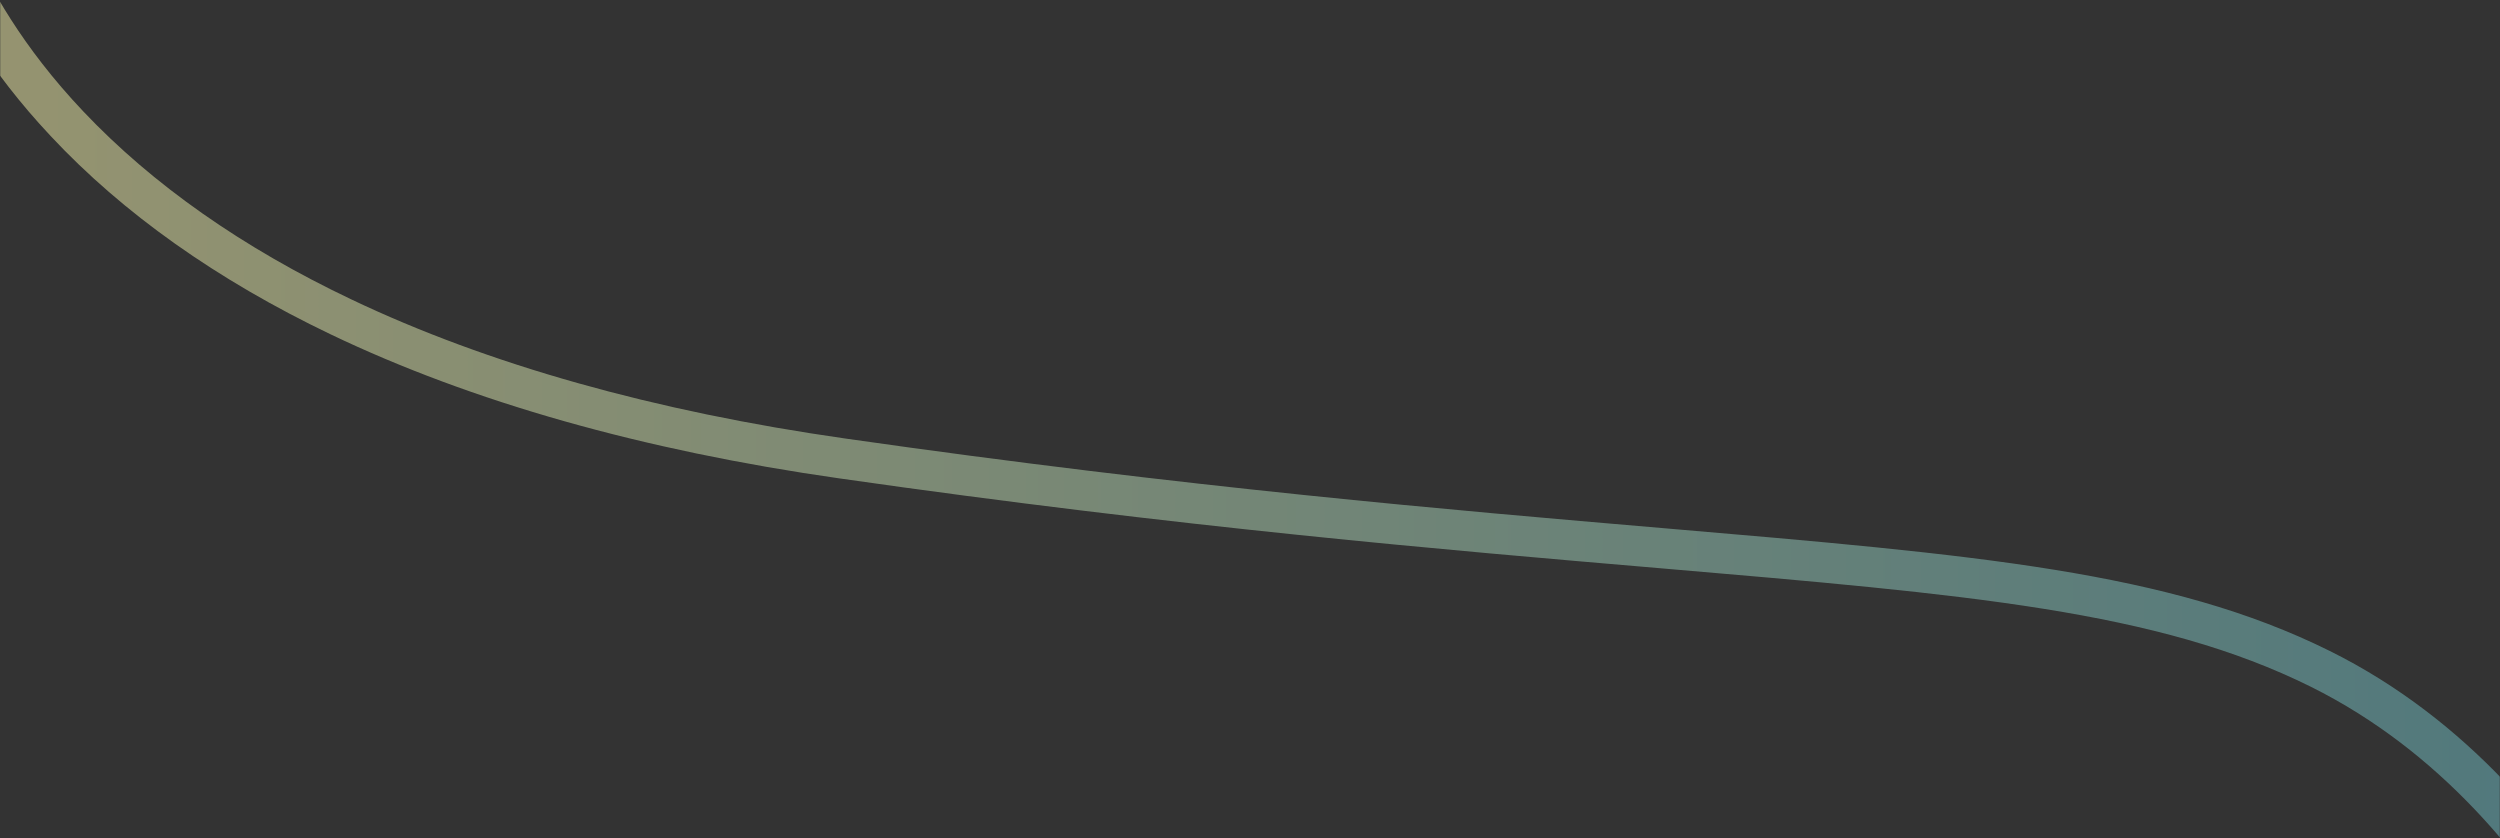 <svg width="1366" height="458" viewBox="0 0 1366 458" fill="none" xmlns="http://www.w3.org/2000/svg">
<rect x="0" y="0" width="1366" height="458" fill="#333333" stroke="none"/>
<mask id="mask0_43_3765" style="mask-type:alpha" maskUnits="userSpaceOnUse" x="0" y="0" width="1366" height="458">
<rect width="1366" height="458" fill="#D9D9D9"/>
</mask>
<g mask="url(#mask0_43_3765)">
<path d="M1445.1 600.436C1445 600.046 1433.8 560.605 1405.6 513.16C1379.8 469.814 1334.1 410.751 1262.6 375.216C1178.8 333.628 1076.2 324.939 906.1 310.393C790.6 300.533 646.8 288.33 458.6 261.386C351.1 246.059 257.6 219.505 180.7 182.7C118.7 153.022 67.2 116.608 27.7 74.337C-40.5 1.704 -49.6 -62.435 -50 -65.169L-27.7 -68C-27.7 -67.805 -25.5 -52.575 -15.4 -29.243C-6.1 -7.668 12 25.524 45.5 60.864C83.3 100.793 132.5 135.352 191.9 163.566C266.5 199.101 357.3 224.679 461.9 239.615C649.5 266.462 792.9 278.665 908.1 288.525C1080.9 303.267 1185.1 312.15 1272.8 355.593C1349.4 393.569 1398.1 456.537 1425.4 502.616C1454.9 552.405 1466.4 592.919 1466.8 594.579L1445.1 600.338V600.436Z" fill="url(#paint0_linear_43_3765)" fill-opacity="0.5"/>
</g>
<defs>
<linearGradient id="paint0_linear_43_3765" x1="-50" y1="266.267" x2="1466.8" y2="266.267" gradientUnits="userSpaceOnUse">
<stop stop-color="#FDF7AD"/>
<stop offset="1" stop-color="#68BCC9"/>
</linearGradient>
</defs>
</svg>
